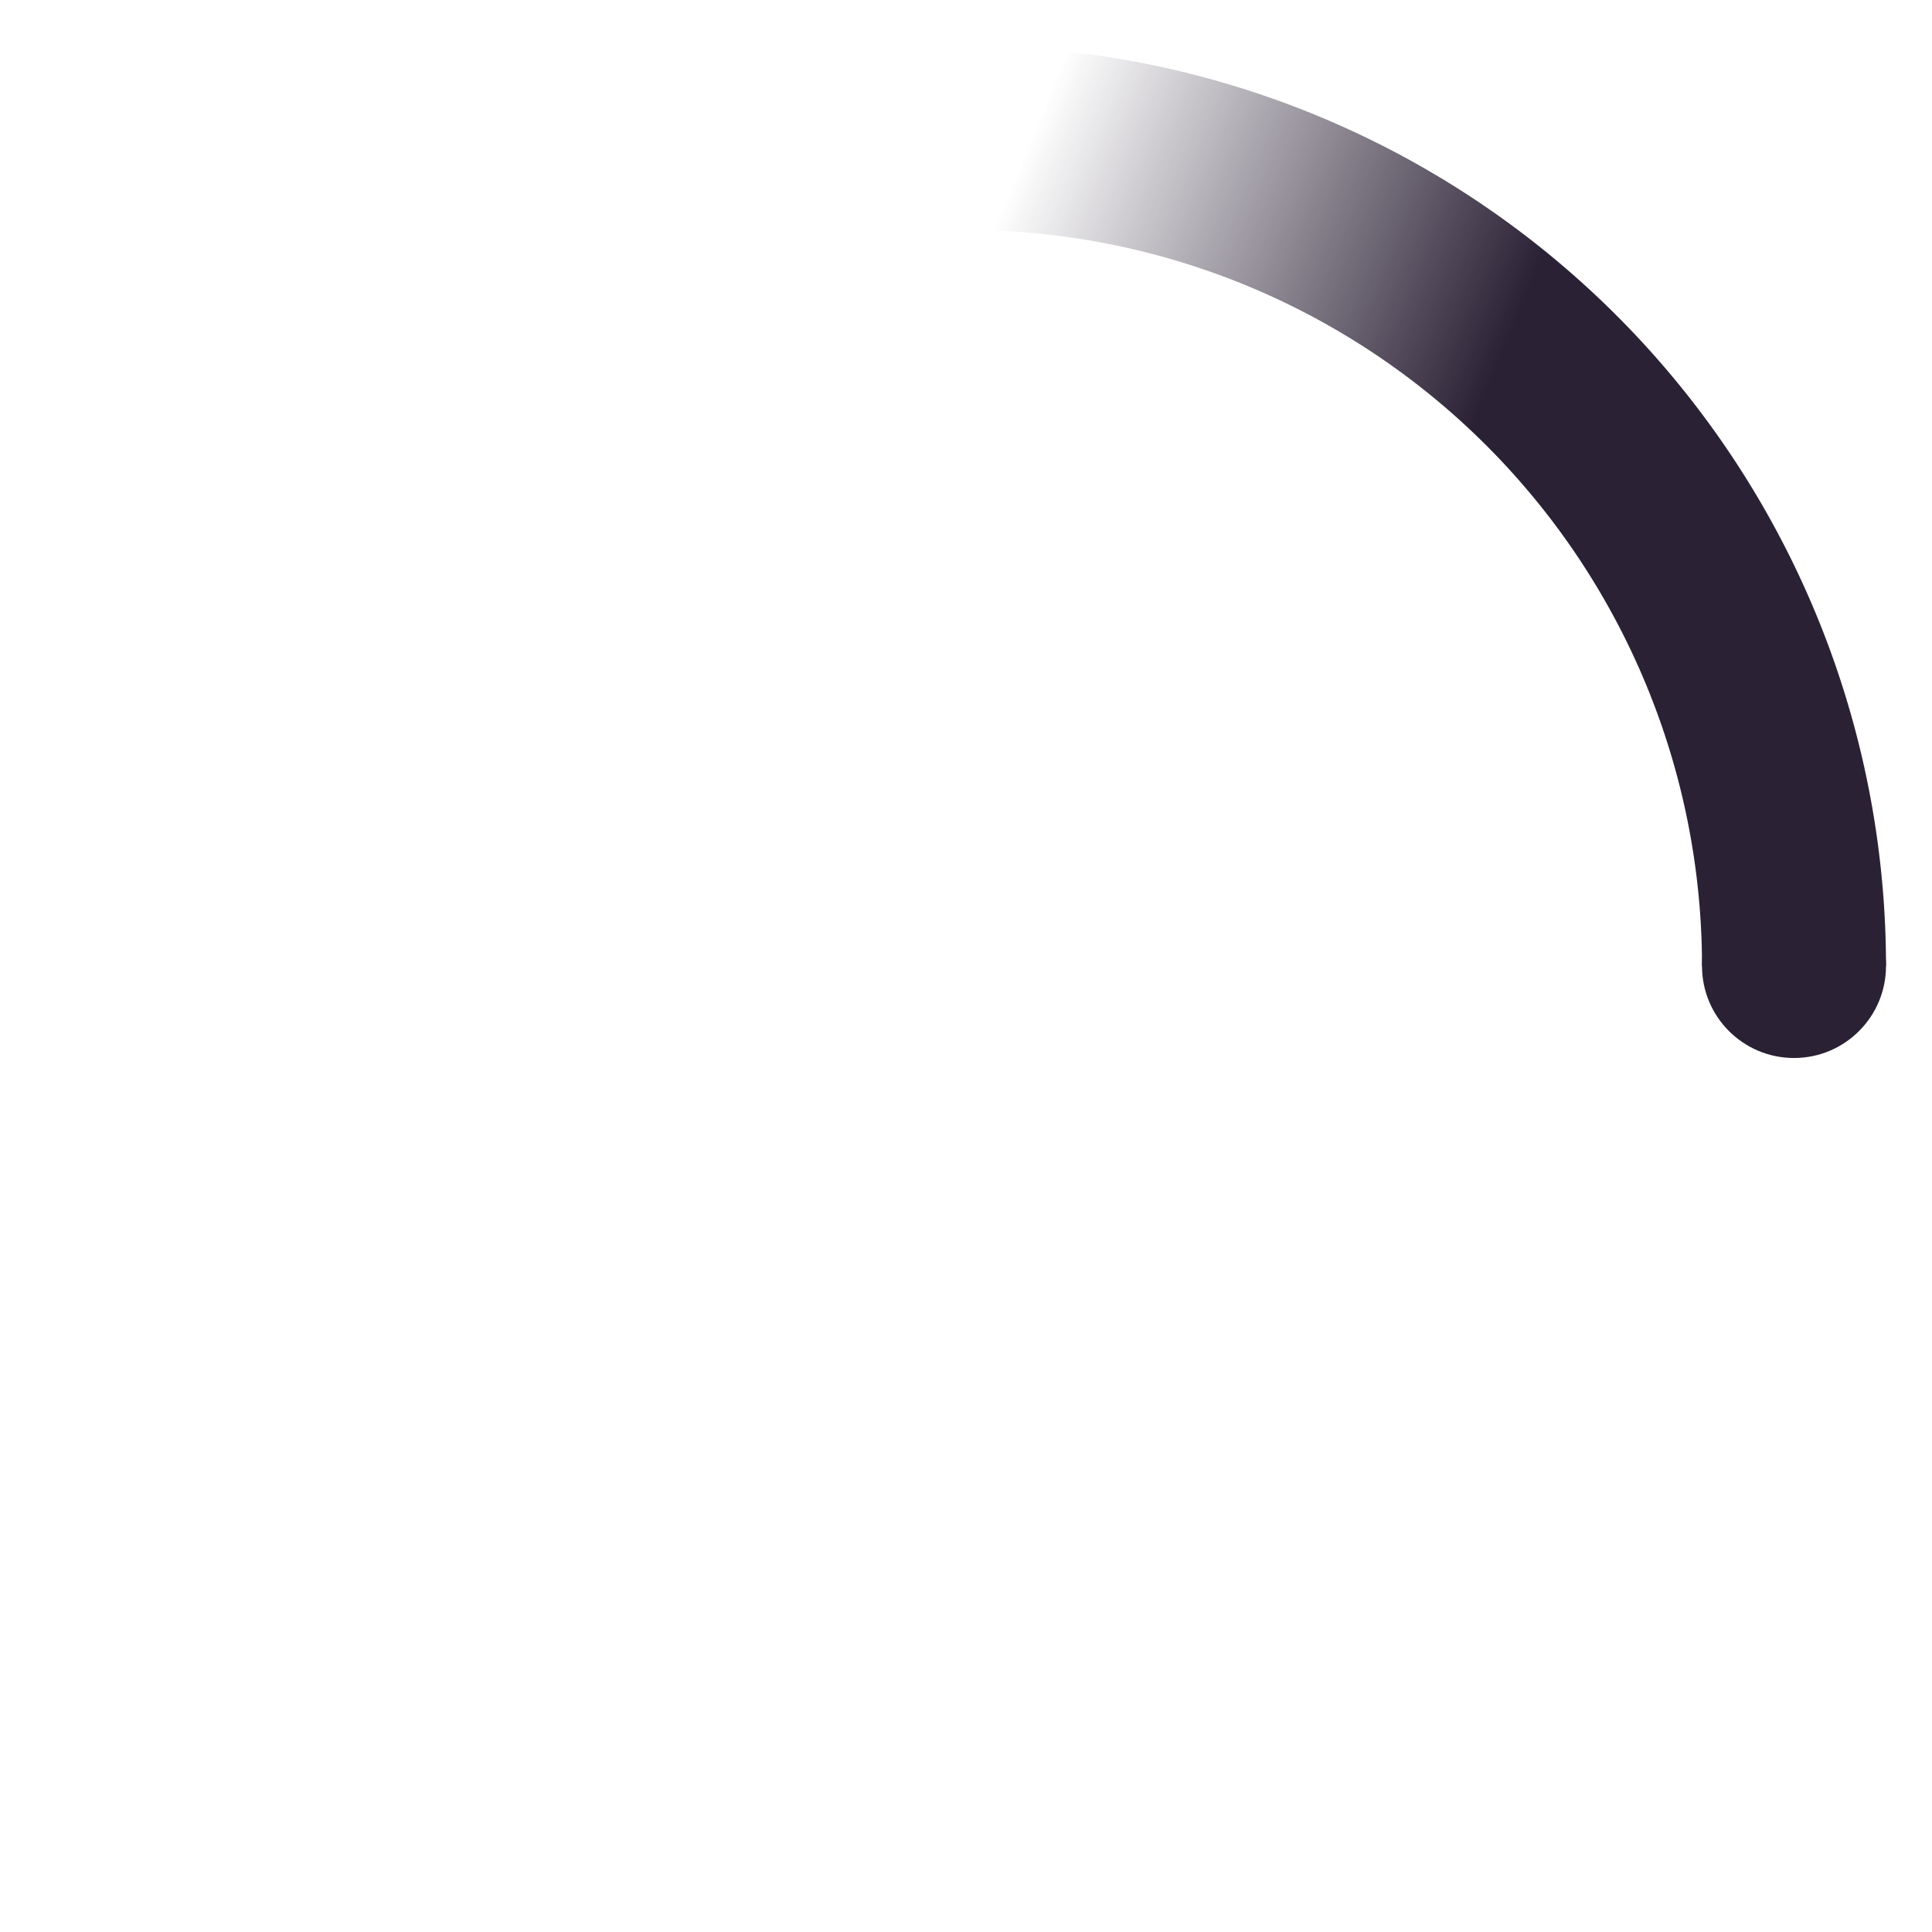 <!-- By Sam Herbert (@sherb), for everyone. More @ http://goo.gl/7AJzbL -->
<svg xmlns="http://www.w3.org/2000/svg" viewBox="-2 -2 42 42"><defs><linearGradient id="a" x1="8.04%" x2="65.68%" y1="0%" y2="23.86%"><stop offset="0%" stop-color="#2B2135" stop-opacity="0"/><stop offset="63.15%" stop-color="#2B2135" stop-opacity=".63"/><stop offset="100%" stop-color="#2B2135"/></linearGradient></defs><g fill="none" fill-rule="evenodd" transform="translate(1 1)"><path stroke="url(#a)" stroke-width="4" d="M36 18A18 18 0 0 0 18 0"><animateTransform attributeName="transform" dur="0.9s" from="0 18 18" repeatCount="indefinite" to="360 18 18" type="rotate"/></path><circle cx="36" cy="18" r="2" fill="#2B2135"><animateTransform attributeName="transform" dur="0.9s" from="0 18 18" repeatCount="indefinite" to="360 18 18" type="rotate"/></circle></g></svg>
